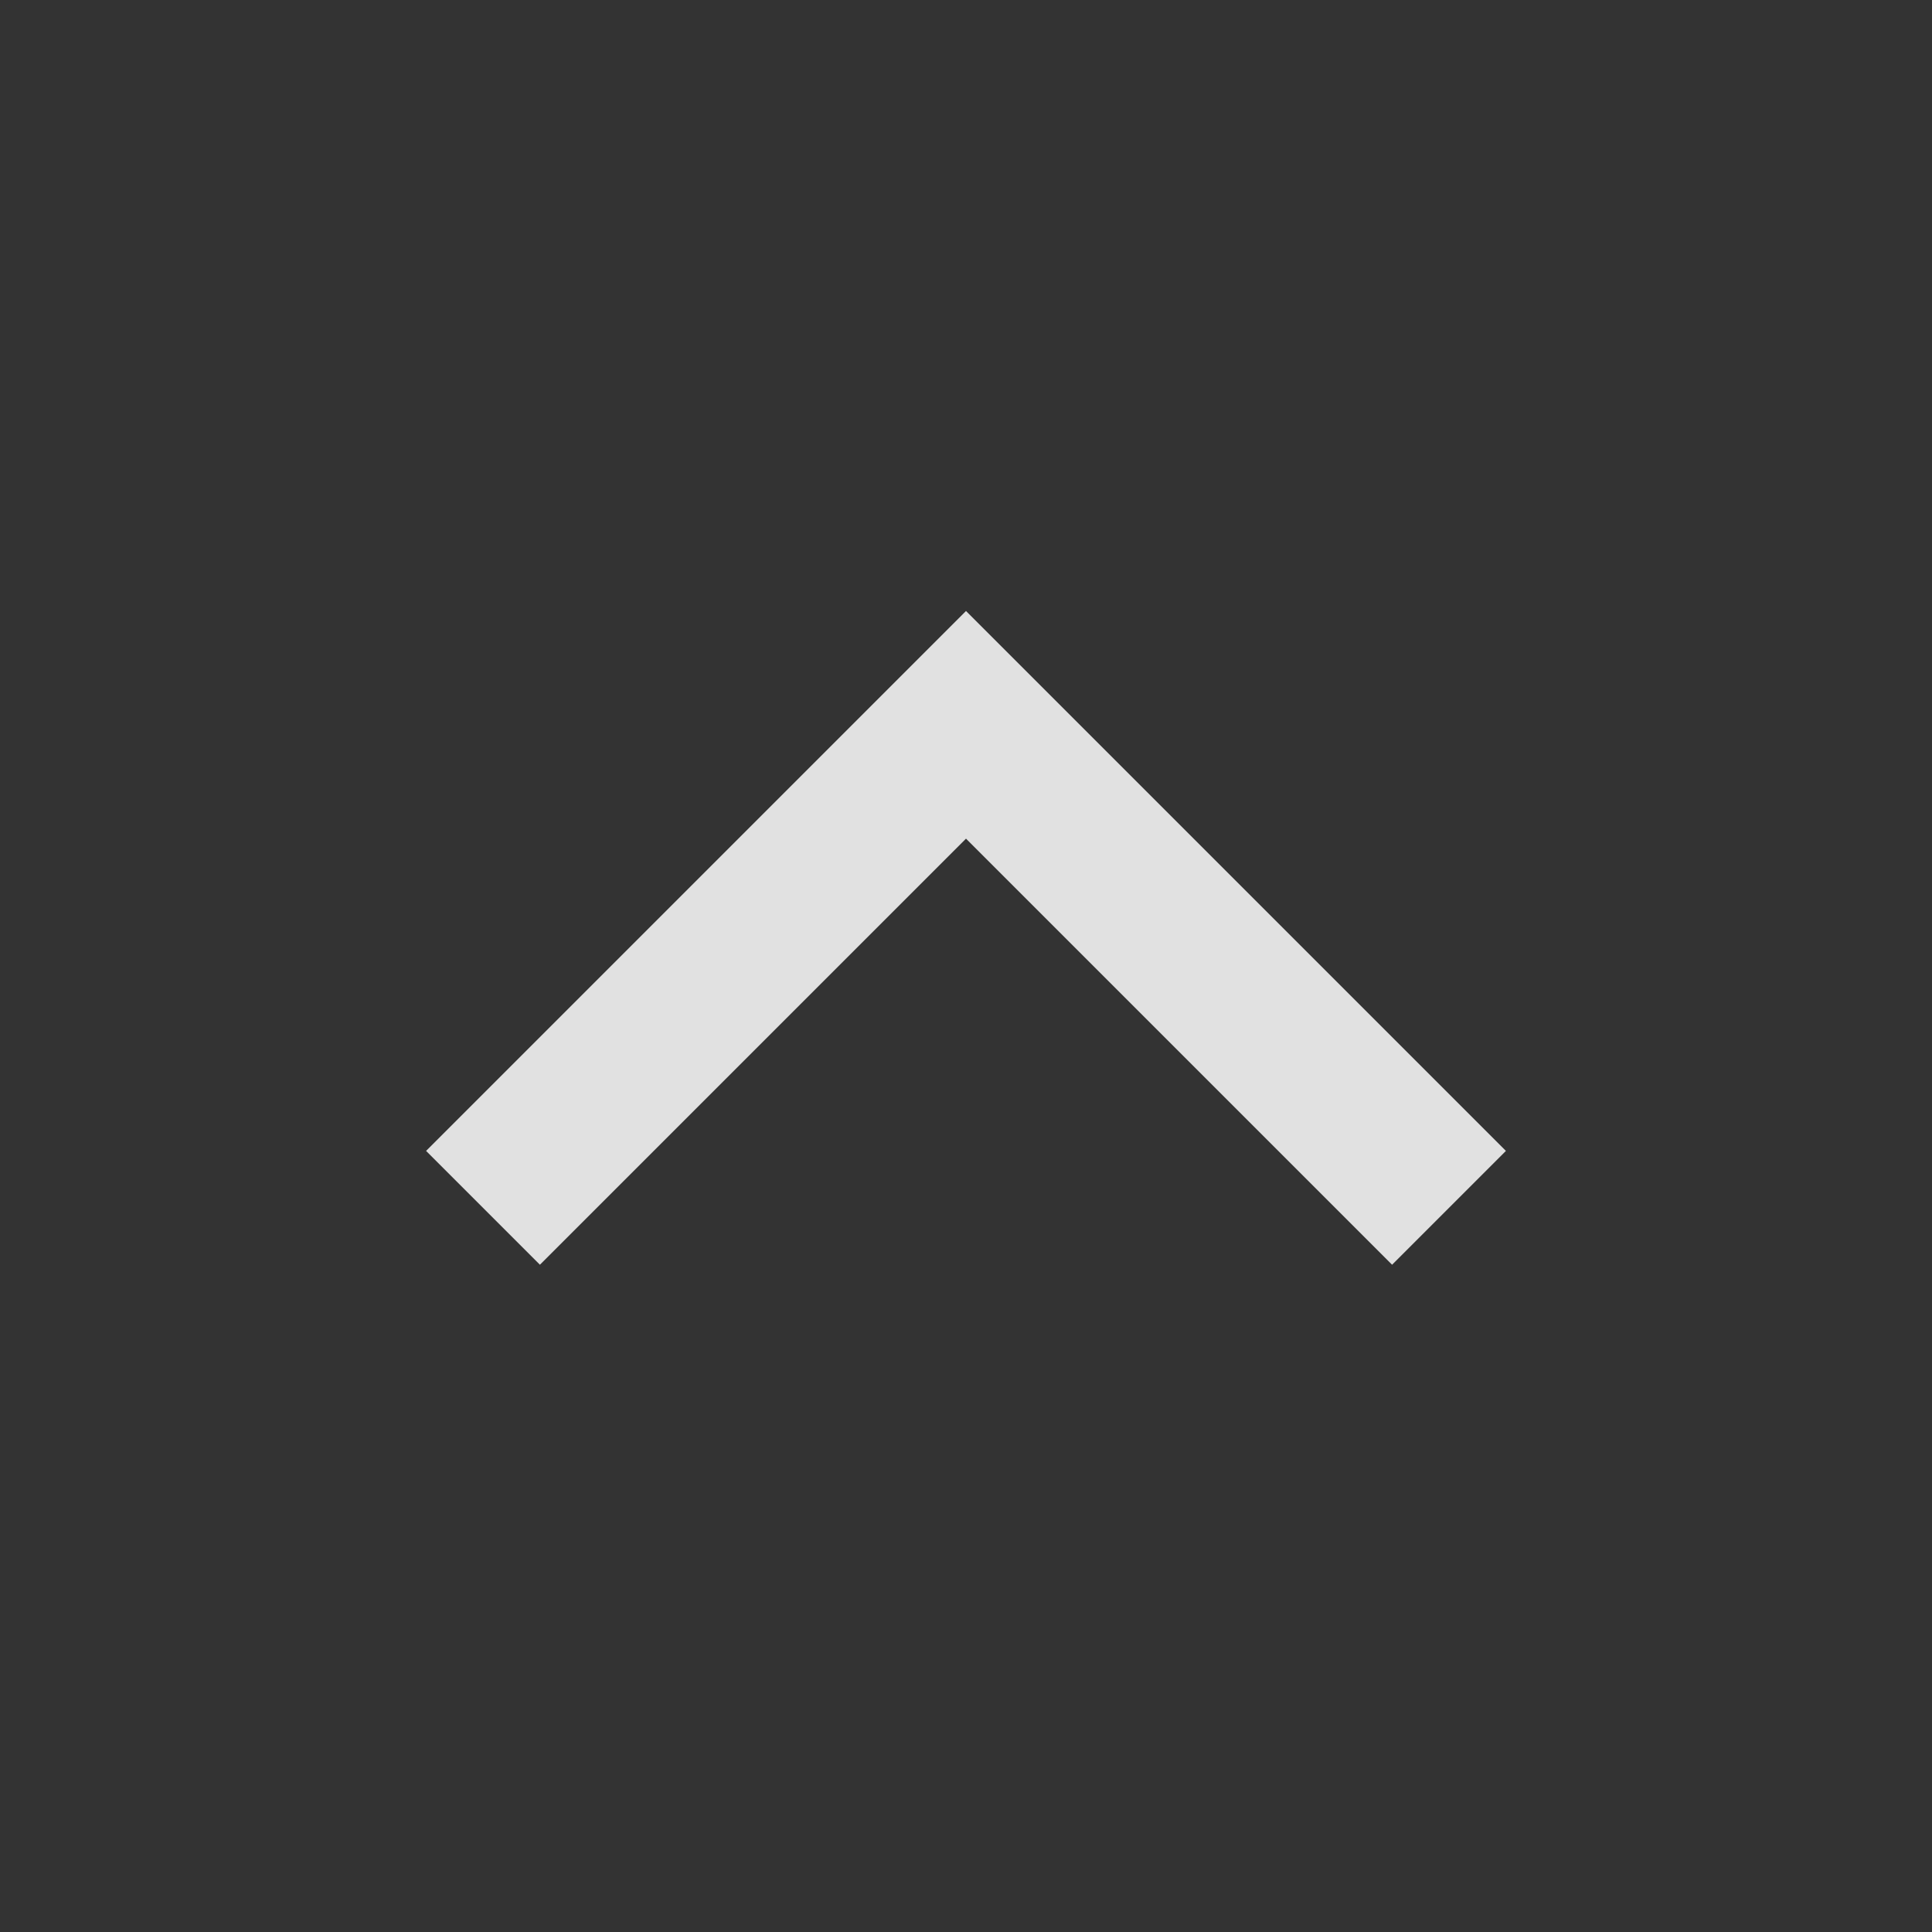 <svg width="24" height="24" viewBox="0 0 24 24" fill="rgba(255,255,255,0.85)" xmlns="http://www.w3.org/2000/svg">
<rect x="0" y="0" width="24" height="24" fill="#333333" stroke="none"/>
<path fill-rule="evenodd" clip-rule="evenodd" d="M12 10.418L6.707 15.711L5.293 14.297L12 7.59L18.707 14.297L17.293 15.711L12 10.418Z" fill="rgba(255,255,255,0.85)"/>
</svg>
